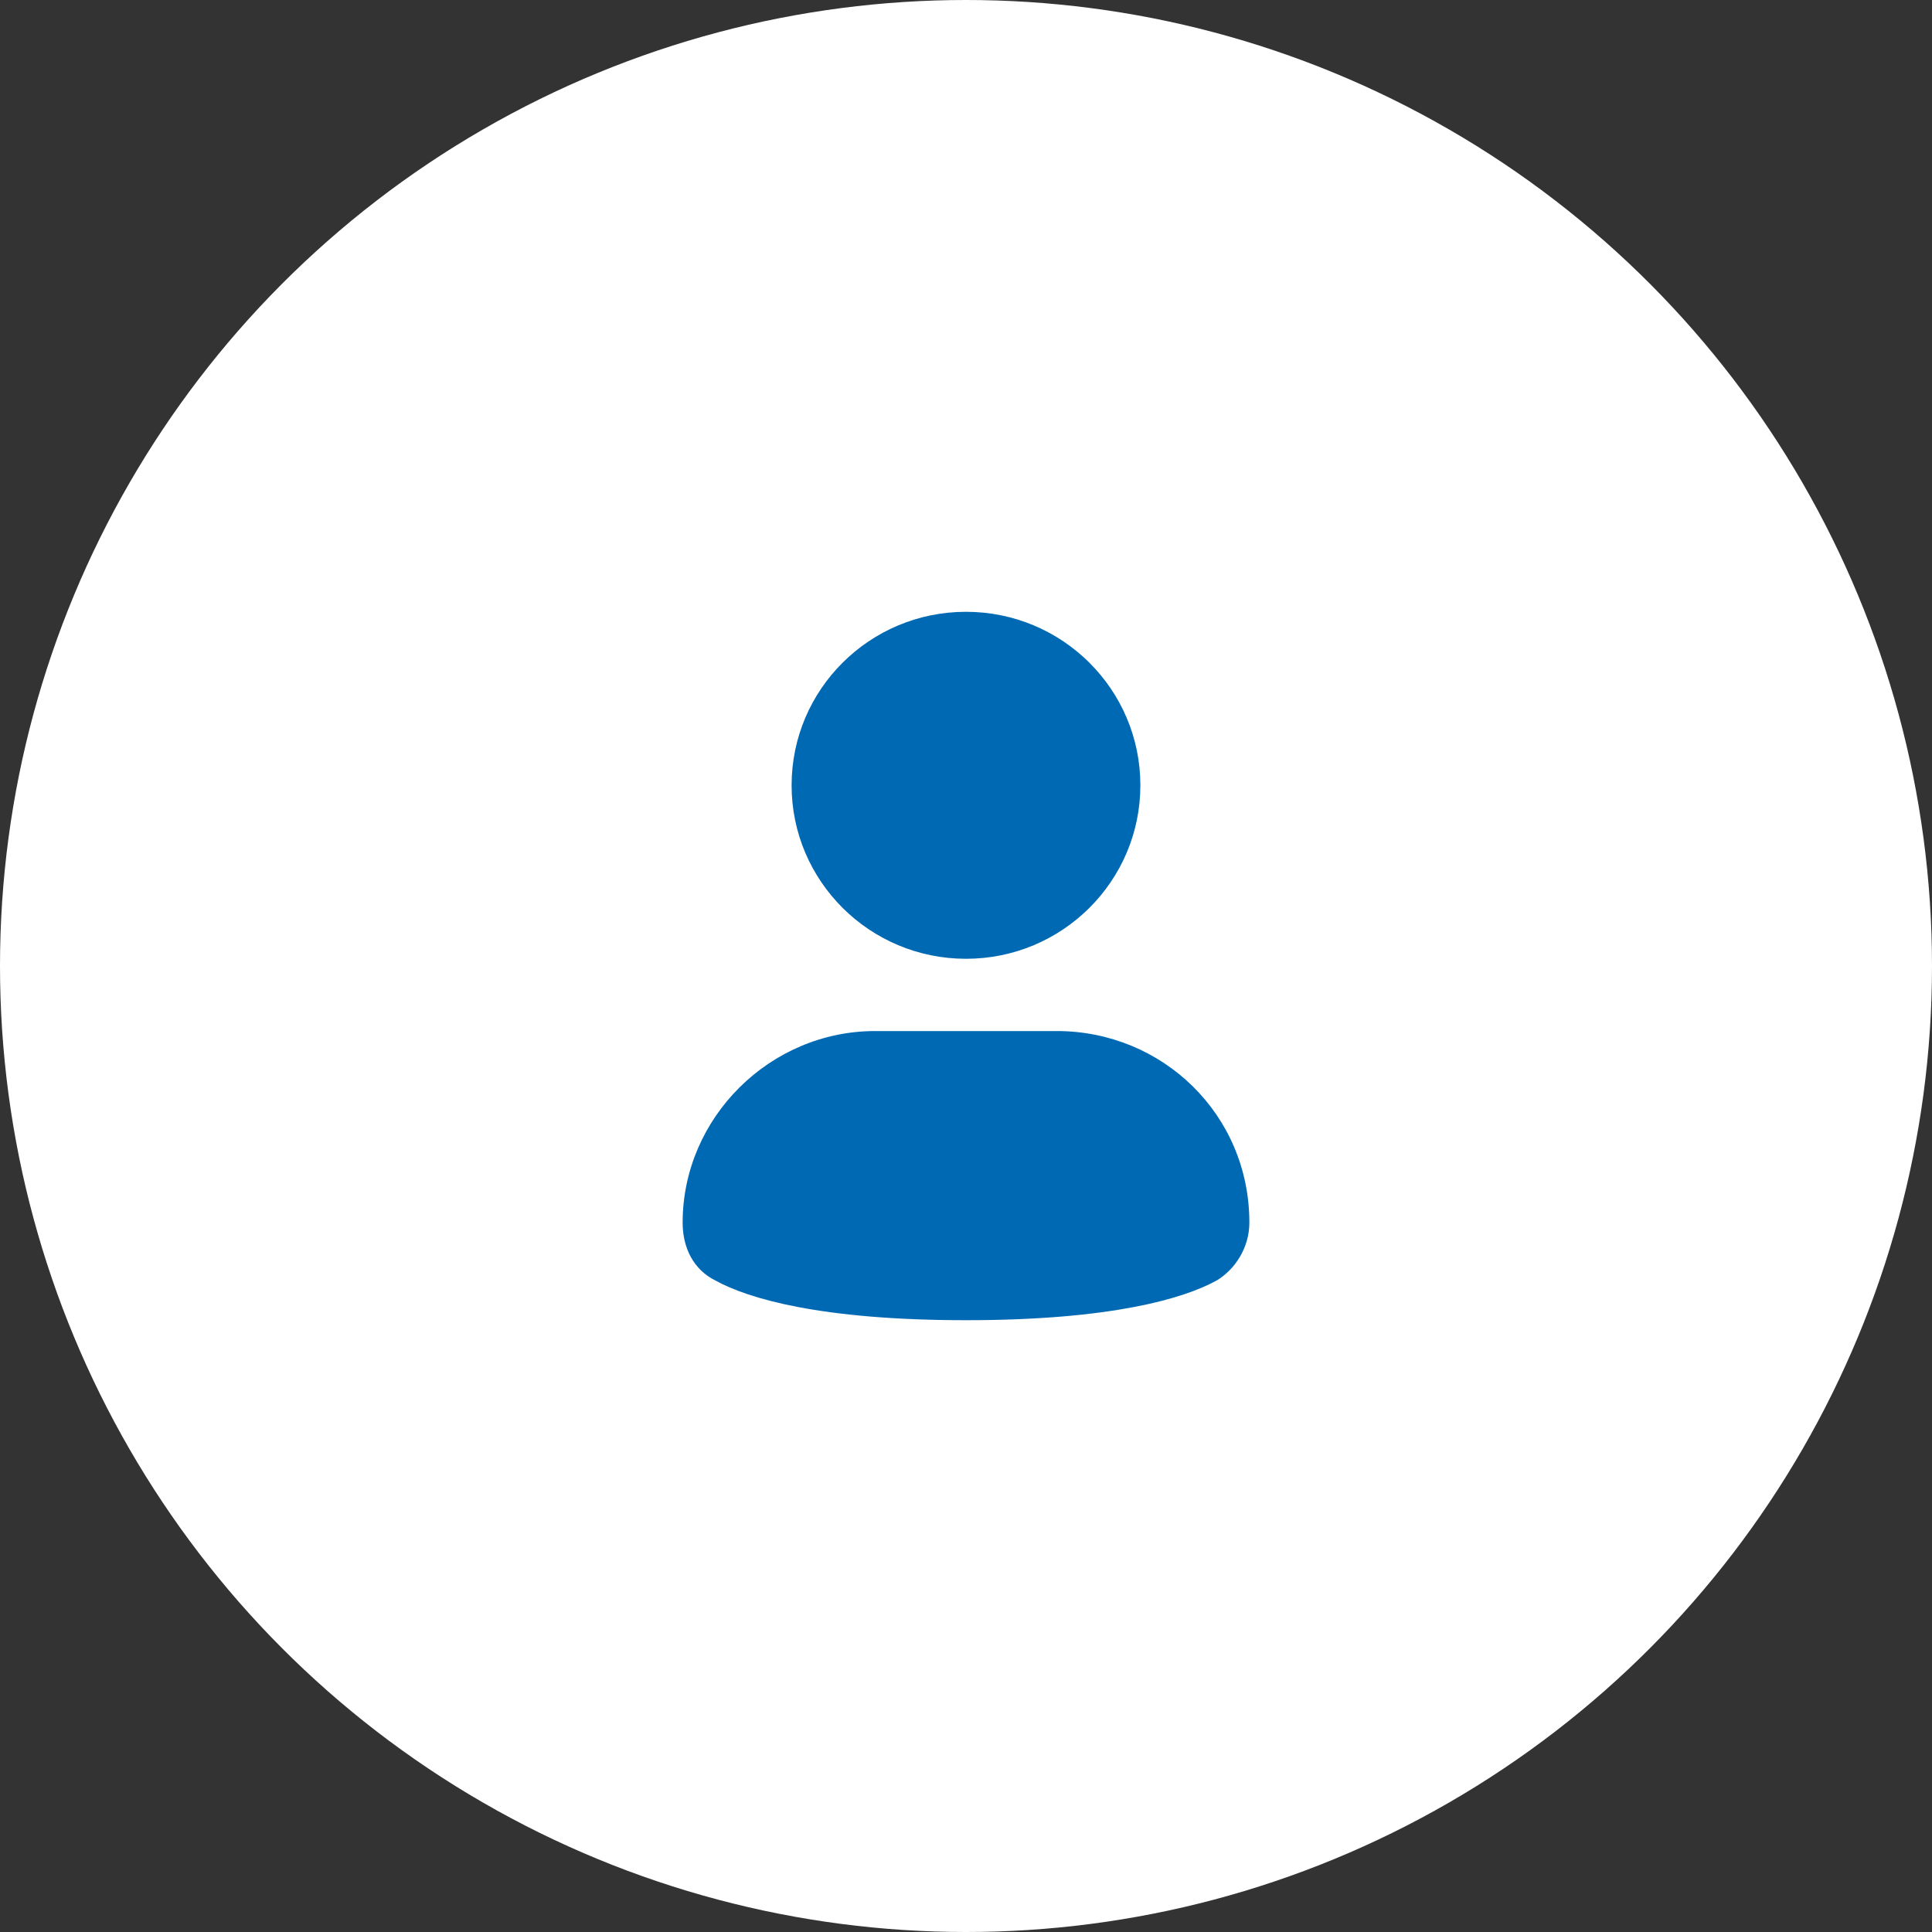<svg width="60" height="60" viewBox="0 0 60 60" fill="none" xmlns="http://www.w3.org/2000/svg">
<rect x="0" y="0" width="60" height="60" fill="#333333" stroke="none"/>
<circle cx="30" cy="30" r="30" fill="white"/>
<path d="M30 29.776C32.991 29.776 35.415 27.363 35.415 24.388C35.415 21.412 32.991 19 30 19C27.009 19 24.584 21.412 24.584 24.388C24.584 27.363 27.009 29.776 30 29.776Z" fill="#0069B4"/>
<path d="M32.821 32.02H27.179C23.908 32.02 21.2 34.715 21.2 37.969C21.2 38.755 21.538 39.429 22.215 39.766C23.231 40.327 25.487 41 30 41C34.513 41 36.769 40.327 37.785 39.766C38.349 39.429 38.8 38.755 38.8 37.969C38.8 34.602 36.092 32.02 32.821 32.02Z" fill="#0069B4"/>
</svg>
